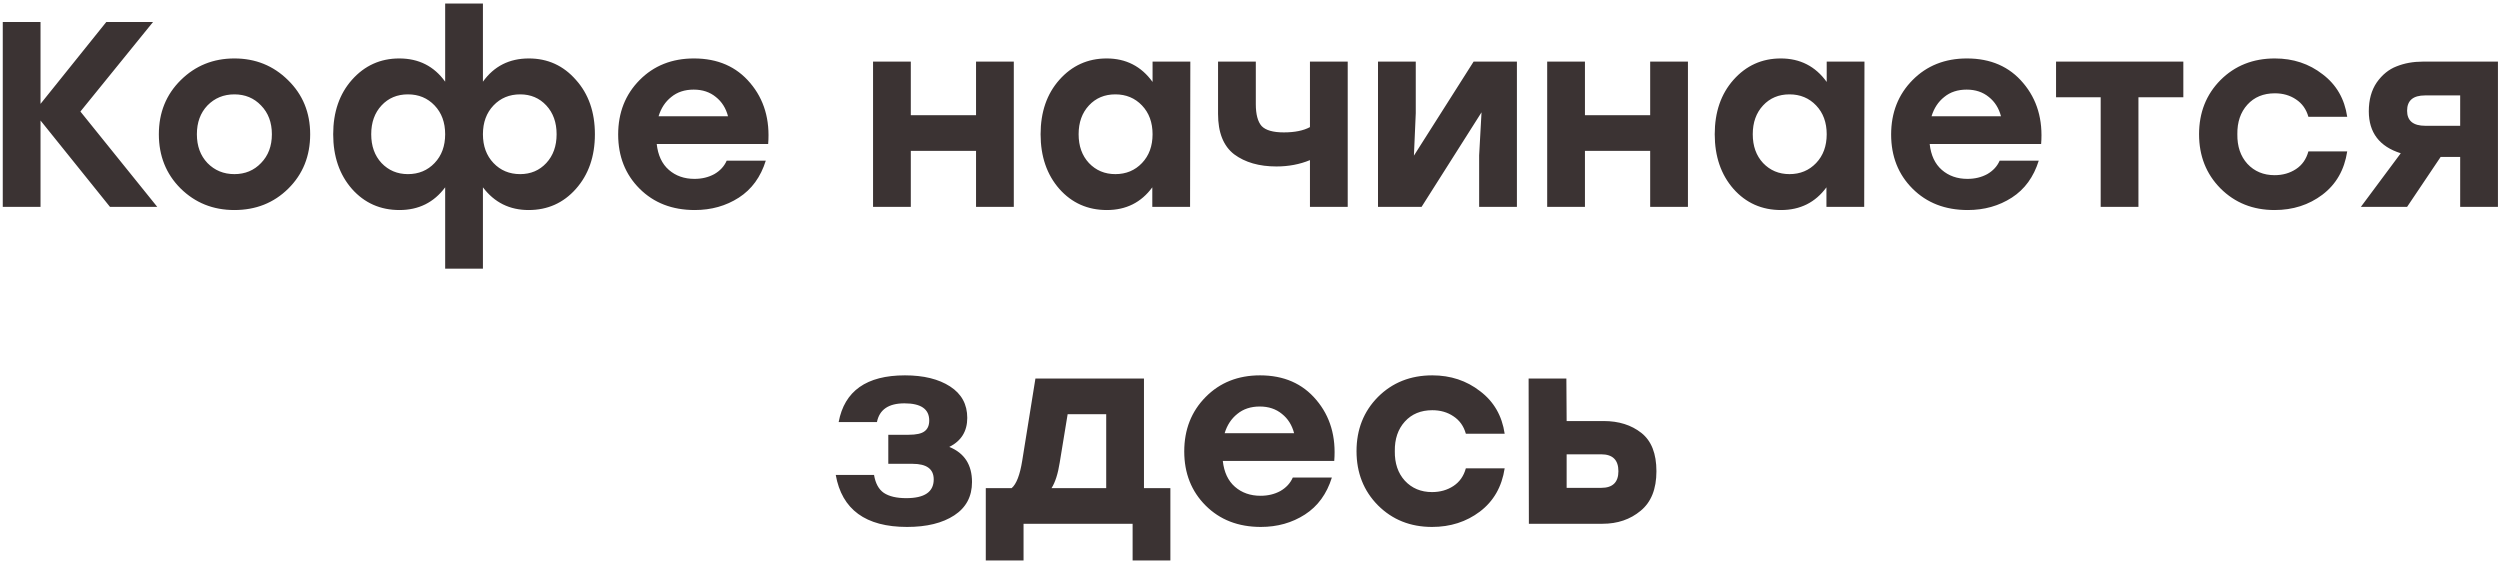 <?xml version="1.0" encoding="UTF-8"?> <svg xmlns="http://www.w3.org/2000/svg" width="568" height="128" viewBox="0 0 568 128" fill="none"> <path d="M35.728 47H24.988L9.208 27.38V47H0.628V5H9.208V23.6L24.148 5H34.768L18.268 25.34L35.728 47ZM41.071 18.2C44.391 14.92 48.451 13.28 53.251 13.28C58.051 13.28 62.111 14.92 65.431 18.2C68.791 21.48 70.471 25.58 70.471 30.5C70.471 35.46 68.811 39.58 65.491 42.86C62.211 46.1 58.131 47.72 53.251 47.72C48.411 47.72 44.331 46.08 41.011 42.8C37.731 39.52 36.091 35.42 36.091 30.5C36.091 25.58 37.751 21.48 41.071 18.2ZM59.311 23.96C57.711 22.28 55.691 21.44 53.251 21.44C50.811 21.44 48.771 22.28 47.131 23.96C45.531 25.64 44.731 27.82 44.731 30.5C44.731 33.18 45.531 35.36 47.131 37.04C48.771 38.72 50.811 39.56 53.251 39.56C55.691 39.56 57.711 38.72 59.311 37.04C60.951 35.36 61.771 33.18 61.771 30.5C61.771 27.82 60.951 25.64 59.311 23.96ZM120.161 13.28C124.441 13.28 128.001 14.9 130.841 18.14C133.721 21.34 135.161 25.46 135.161 30.5C135.161 35.54 133.721 39.68 130.841 42.92C128.001 46.12 124.421 47.72 120.101 47.72C115.781 47.72 112.321 46 109.721 42.56V61.04H101.141V42.56C98.581 46 95.121 47.72 90.76 47.72C86.4 47.72 82.8 46.12 79.96 42.92C77.121 39.68 75.701 35.54 75.701 30.5C75.701 25.46 77.121 21.34 79.96 18.14C82.841 14.9 86.421 13.28 90.701 13.28C95.141 13.28 98.621 15.04 101.141 18.56V0.8H109.721V18.56C112.241 15.04 115.721 13.28 120.161 13.28ZM92.68 39.56C95.121 39.56 97.141 38.72 98.74 37.04C100.341 35.36 101.141 33.18 101.141 30.5C101.141 27.82 100.341 25.64 98.74 23.96C97.141 22.28 95.121 21.44 92.68 21.44C90.24 21.44 88.24 22.28 86.68 23.96C85.121 25.64 84.341 27.82 84.341 30.5C84.341 33.18 85.121 35.36 86.68 37.04C88.281 38.72 90.281 39.56 92.68 39.56ZM118.181 39.56C120.581 39.56 122.561 38.72 124.121 37.04C125.681 35.36 126.461 33.18 126.461 30.5C126.461 27.82 125.681 25.64 124.121 23.96C122.561 22.28 120.581 21.44 118.181 21.44C115.741 21.44 113.721 22.28 112.121 23.96C110.521 25.64 109.721 27.82 109.721 30.5C109.721 33.18 110.521 35.36 112.121 37.04C113.721 38.72 115.741 39.56 118.181 39.56ZM157.667 13.28C163.067 13.28 167.327 15.14 170.447 18.86C173.607 22.58 174.967 27.2 174.527 32.72H149.207C149.487 35.28 150.407 37.24 151.967 38.6C153.527 39.96 155.467 40.64 157.787 40.64C159.467 40.64 160.967 40.28 162.287 39.56C163.607 38.8 164.547 37.78 165.107 36.5H173.987C172.827 40.22 170.787 43.02 167.867 44.9C164.947 46.78 161.607 47.72 157.847 47.72C152.727 47.72 148.547 46.1 145.307 42.86C142.067 39.62 140.447 35.52 140.447 30.56C140.447 25.6 142.067 21.48 145.307 18.2C148.547 14.92 152.667 13.28 157.667 13.28ZM157.607 20.36C155.567 20.36 153.867 20.92 152.507 22.04C151.147 23.12 150.187 24.58 149.627 26.42H165.407C164.927 24.58 164.007 23.12 162.647 22.04C161.287 20.92 159.607 20.36 157.607 20.36ZM221.756 14H230.336V47H221.756V34.28H206.936V47H198.356V14H206.936V26.18H221.756V14ZM261.863 14H270.443L270.383 47H261.803V42.56C259.283 46 255.843 47.72 251.483 47.72C247.123 47.72 243.523 46.12 240.683 42.92C237.843 39.68 236.423 35.54 236.423 30.5C236.423 25.46 237.843 21.34 240.683 18.14C243.563 14.9 247.143 13.28 251.423 13.28C255.823 13.28 259.303 15.06 261.863 18.62V14ZM253.403 39.56C255.843 39.56 257.863 38.72 259.463 37.04C261.063 35.36 261.863 33.18 261.863 30.5C261.863 27.82 261.063 25.64 259.463 23.96C257.863 22.28 255.843 21.44 253.403 21.44C250.963 21.44 248.963 22.28 247.403 23.96C245.843 25.64 245.063 27.82 245.063 30.5C245.063 33.18 245.843 35.36 247.403 37.04C249.003 38.72 251.003 39.56 253.403 39.56ZM297.621 14H306.201V47H297.621V36.38C295.301 37.34 292.761 37.82 290.001 37.82C286.081 37.82 282.881 36.9 280.401 35.06C277.961 33.18 276.741 30.12 276.741 25.88V14H285.321V23.66C285.321 25.98 285.761 27.64 286.641 28.64C287.561 29.6 289.241 30.08 291.681 30.08C294.161 30.08 296.141 29.68 297.621 28.88V14ZM334.802 14H344.642V47H336.062V35.3L336.602 25.52L322.982 47H313.082V14H321.662V25.7L321.242 35.36L334.802 14ZM374.92 14H383.5V47H374.92V34.28H360.1V47H351.52V14H360.1V26.18H374.92V14ZM415.027 14H423.607L423.547 47H414.967V42.56C412.447 46 409.007 47.72 404.647 47.72C400.287 47.72 396.687 46.12 393.847 42.92C391.007 39.68 389.587 35.54 389.587 30.5C389.587 25.46 391.007 21.34 393.847 18.14C396.727 14.9 400.307 13.28 404.587 13.28C408.987 13.28 412.467 15.06 415.027 18.62V14ZM406.567 39.56C409.007 39.56 411.027 38.72 412.627 37.04C414.227 35.36 415.027 33.18 415.027 30.5C415.027 27.82 414.227 25.64 412.627 23.96C411.027 22.28 409.007 21.44 406.567 21.44C404.127 21.44 402.127 22.28 400.567 23.96C399.007 25.64 398.227 27.82 398.227 30.5C398.227 33.18 399.007 35.36 400.567 37.04C402.167 38.72 404.167 39.56 406.567 39.56ZM446.885 13.28C452.285 13.28 456.545 15.14 459.665 18.86C462.825 22.58 464.185 27.2 463.745 32.72H438.425C438.705 35.28 439.625 37.24 441.185 38.6C442.745 39.96 444.685 40.64 447.005 40.64C448.685 40.64 450.185 40.28 451.505 39.56C452.825 38.8 453.765 37.78 454.325 36.5H463.205C462.045 40.22 460.005 43.02 457.085 44.9C454.165 46.78 450.825 47.72 447.065 47.72C441.945 47.72 437.765 46.1 434.525 42.86C431.285 39.62 429.665 35.52 429.665 30.56C429.665 25.6 431.285 21.48 434.525 18.2C437.765 14.92 441.885 13.28 446.885 13.28ZM446.825 20.36C444.785 20.36 443.085 20.92 441.725 22.04C440.365 23.12 439.405 24.58 438.845 26.42H454.625C454.145 24.58 453.225 23.12 451.865 22.04C450.505 20.92 448.825 20.36 446.825 20.36ZM496.054 14V22.1H485.854V47H477.274V22.1H467.134V14H485.854H496.054ZM516.786 47.72C511.866 47.72 507.766 46.08 504.486 42.8C501.246 39.52 499.626 35.42 499.626 30.5C499.626 25.58 501.246 21.48 504.486 18.2C507.766 14.92 511.886 13.28 516.846 13.28C521.006 13.28 524.626 14.48 527.706 16.88C530.826 19.24 532.686 22.46 533.286 26.54H524.466C523.986 24.82 523.046 23.5 521.646 22.58C520.286 21.66 518.686 21.2 516.846 21.2C514.246 21.2 512.166 22.06 510.606 23.78C509.046 25.5 508.286 27.74 508.326 30.5C508.286 33.26 509.046 35.5 510.606 37.22C512.206 38.94 514.266 39.8 516.786 39.8C518.626 39.8 520.246 39.34 521.646 38.42C523.046 37.5 523.986 36.16 524.466 34.4H533.286C532.646 38.6 530.766 41.88 527.646 44.24C524.566 46.56 520.946 47.72 516.786 47.72ZM550.432 14H567.532V47H558.952V35.66H554.512L546.892 47H536.392L545.452 34.82C540.612 33.3 538.192 30.12 538.192 25.28C538.192 22.68 538.792 20.5 539.992 18.74C541.232 16.98 542.732 15.76 544.492 15.08C546.292 14.36 548.272 14 550.432 14ZM551.032 28.58H558.952V21.68H550.972C548.252 21.68 546.892 22.84 546.892 25.16C546.892 27.44 548.272 28.58 551.032 28.58ZM215.681 101.54C219.121 102.94 220.841 105.6 220.841 109.52C220.841 112.8 219.501 115.32 216.821 117.08C214.141 118.84 210.561 119.72 206.081 119.72C196.681 119.72 191.281 115.78 189.881 107.9H198.581C198.901 109.82 199.641 111.18 200.801 111.98C202.001 112.78 203.701 113.18 205.901 113.18C210.061 113.18 212.141 111.76 212.141 108.92C212.141 106.56 210.541 105.38 207.341 105.38H201.821V98.78H206.441C208.161 98.78 209.361 98.52 210.041 98C210.761 97.48 211.121 96.66 211.121 95.54C211.121 92.94 209.241 91.64 205.481 91.64C201.881 91.64 199.801 93.06 199.241 95.9H190.541C191.861 88.82 196.881 85.28 205.601 85.28C209.841 85.28 213.261 86.12 215.861 87.8C218.461 89.48 219.761 91.86 219.761 94.94C219.761 97.98 218.401 100.18 215.681 101.54ZM259.91 110.9H265.91V127.34H257.33V119H232.55V127.34H223.97V110.9H229.85C230.93 109.98 231.73 107.9 232.25 104.66L235.25 86H259.91V110.9ZM238.91 110.9H251.33V94.1H242.57L240.77 105.08C240.37 107.64 239.75 109.58 238.91 110.9ZM286.28 85.28C291.68 85.28 295.94 87.14 299.06 90.86C302.22 94.58 303.58 99.2 303.14 104.72H277.82C278.1 107.28 279.02 109.24 280.58 110.6C282.14 111.96 284.08 112.64 286.4 112.64C288.08 112.64 289.58 112.28 290.9 111.56C292.22 110.8 293.16 109.78 293.72 108.5H302.6C301.44 112.22 299.4 115.02 296.48 116.9C293.56 118.78 290.22 119.72 286.46 119.72C281.34 119.72 277.16 118.1 273.92 114.86C270.68 111.62 269.06 107.52 269.06 102.56C269.06 97.6 270.68 93.48 273.92 90.2C277.16 86.92 281.28 85.28 286.28 85.28ZM286.22 92.36C284.18 92.36 282.48 92.92 281.12 94.04C279.76 95.12 278.8 96.58 278.24 98.42H294.02C293.54 96.58 292.62 95.12 291.26 94.04C289.9 92.92 288.22 92.36 286.22 92.36ZM325.361 119.72C320.441 119.72 316.341 118.08 313.061 114.8C309.821 111.52 308.201 107.42 308.201 102.5C308.201 97.58 309.821 93.48 313.061 90.2C316.341 86.92 320.461 85.28 325.421 85.28C329.581 85.28 333.201 86.48 336.281 88.88C339.401 91.24 341.261 94.46 341.861 98.54H333.041C332.561 96.82 331.621 95.5 330.221 94.58C328.861 93.66 327.261 93.2 325.421 93.2C322.821 93.2 320.741 94.06 319.181 95.78C317.621 97.5 316.861 99.74 316.901 102.5C316.861 105.26 317.621 107.5 319.181 109.22C320.781 110.94 322.841 111.8 325.361 111.8C327.201 111.8 328.821 111.34 330.221 110.42C331.621 109.5 332.561 108.16 333.041 106.4H341.861C341.221 110.6 339.341 113.88 336.221 116.24C333.141 118.56 329.521 119.72 325.361 119.72ZM364.341 95.66C367.781 95.66 370.641 96.56 372.921 98.36C375.201 100.16 376.341 103.06 376.341 107.06C376.341 111.1 375.141 114.1 372.741 116.06C370.381 118.02 367.501 119 364.101 119H347.361L347.301 86H355.881L355.941 95.66H364.341ZM363.801 110.84C366.401 110.84 367.701 109.58 367.701 107.06C367.701 104.5 366.401 103.22 363.801 103.22H355.941V110.84H363.801Z" fill="#3B3333"></path> </svg> 